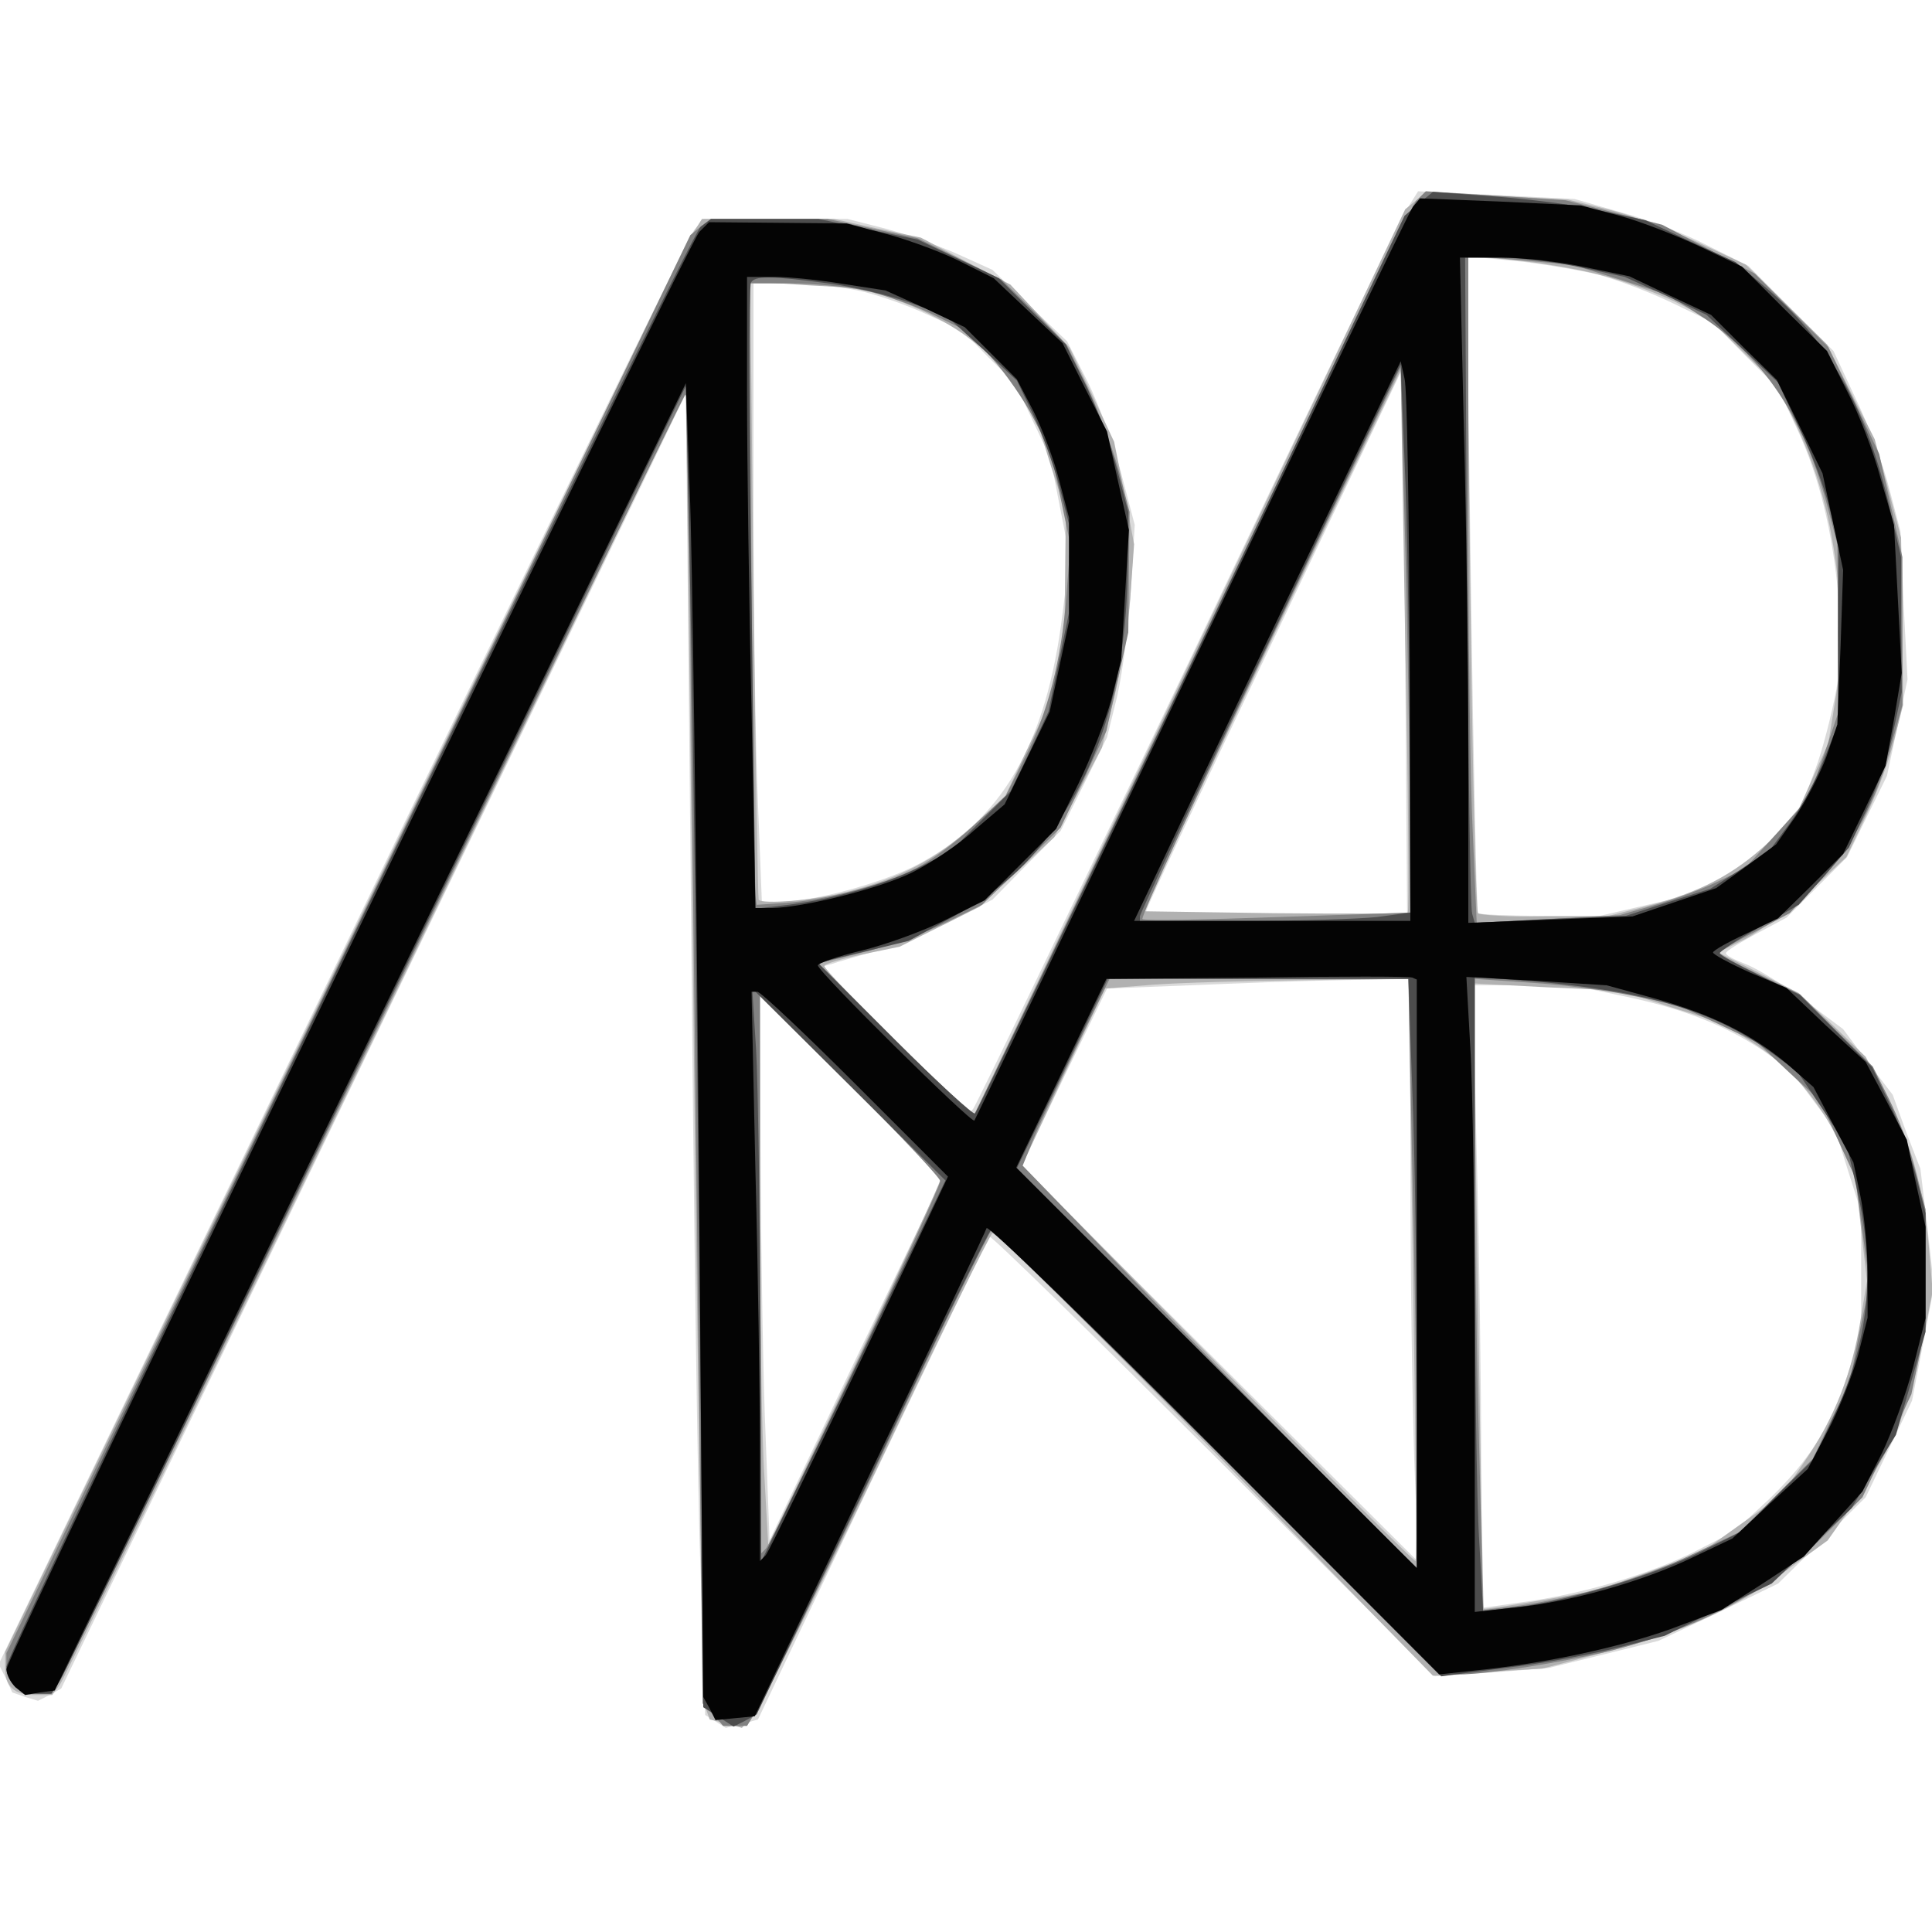 <?xml version="1.0"?><svg version="1.2" baseProfile="tiny-ps" viewBox="0 0 300 300" xmlns="http://www.w3.org/2000/svg" xmlns:xlink="http://www.w3.org/1999/xlink"><rect x="0" y="0" width="300" height="300" fill="#333333" stroke="none"/><title>Drachir000</title><g><g fill="#fff" transform="matrix(.1 0 0 -.1 0 300)"><path d="M0 1500V0h3000v3000H0V1500z"/></g><g fill="#dadada" transform="matrix(.1 0 0 -.1 0 300)"><path d="M2187 2679c-9-13-163-332-342-709-180-377-330-688-334-692l-7-8-114 115-114 114 15 4c8 3 41 12 74 22 33 9 86 31 118 48l58 30 53 54 53 53 36 72 36 73 16 65c8 36 18 110 21 165l6 100-21 80c-12 44-35 108-52 142l-32 63-58 55-58 56-53 24c-29 13-80 31-113 40l-59 15h-223l-15-17c-8-10-255-515-547-1122L-2 416l11-22 10-22 20-7 20-6 18 9 18 10 485 1006 485 1005 8-807c4-444 10-906 15-1026l7-219 16-10 16-10 25 6 25 7 177 372c98 205 180 375 182 378 3 2 159-151 349-340l343-343 89 6 88 7 85 21 85 21 93 44 93 45 68 67 68 67 36 75 36 75 17 88 17 89-10 91-11 92-22 57-21 58-39 51-38 51-59 44c-32 24-73 49-90 56-18 7-33 14-33 18 0 3 21 16 47 30l47 25 47 47 47 47 31 63 31 63 16 75 16 75-6 115-5 115-17 65c-9 36-32 99-52 140l-35 75-66 66-66 66-62 31c-34 18-94 41-135 52l-73 21-121 6-122 6-15-24zm293-105c30-8 83-28 118-45l62-30 50-51 51-51 29-62c34-72 56-160 65-265l7-75-11-68c-7-37-21-92-32-121l-20-54-38-44-39-44-49-27-50-27-69-16-69-16h-93c-52 0-95 2-97 4-2 1-7 232-11 512l-7 508 74-7c41-4 99-14 129-21zm-1148-25c29-6 77-23 107-37l55-25 41-42 42-41 27-58 27-57 15-77 15-77-11-87c-25-205-95-324-230-393-54-27-157-55-206-55h-31l-6 152c-4 83-7 299-7 480v328h55c29 0 78-5 107-11zm850-571 3-398h-405v6c0 4 89 194 198 422l197 414 2-23c1-13 4-203 5-421zm8-790c0-161 3-365 6-453l6-160-308 307-308 307 66 138 67 138 128 5c70 3 176 7 236 8l107 2v-292zm327 266c94-19 162-46 220-85l44-31 34-46 35-47 20-64 20-63V932l-19-61c-26-83-60-137-123-198l-55-51-61-31c-69-35-177-67-269-79l-63-9v221c0 122-3 339-7 484l-6 262h154l76-16zM1329 890l-134-282-6 158c-4 88-7 278-8 424l-1 265 142-142 142-142-135-281z"/></g><g fill="#b1b1b1" transform="matrix(.1 0 0 -.1 0 300)"><path d="m2199 2689-17-14-333-700c-183-385-334-702-336-705-4-5-233 221-233 230 0 3 26 11 59 18l58 12 62 31 62 31 58 54 58 54 37 69 37 70 18 73c10 40 22 111 26 158l6 85-15 80-16 79-34 73-35 73-46 49-46 49-69 36-70 37-67 14-68 15h-205l-14-22c-8-13-252-513-541-1113L8 435v-23c-1-31 14-44 47-44h26l12 16c7 10 228 466 492 1013l480 996 2-149c1-82 7-539 12-1015 6-476 13-873 17-882l6-17 25-6 25-7 18 19c10 11 95 182 191 382 95 200 176 365 180 367 4 3 159-151 346-341l338-346 85 6 85 5 95 25c118 29 207 69 286 129l62 45 45 64c54 76 84 146 103 248l15 75-6 70c-8 91-29 166-67 237l-31 57-52 50-52 49-63 32-62 31 42 21c23 12 68 45 100 74l57 53 30 63c17 35 37 88 44 118l14 55-1 130-2 130-20 76-21 77-37 73-37 74-63 62-63 62-73 34c-40 19-102 42-138 51l-65 16-110 6-110 6-16-13zm286-116c33-8 85-27 115-41l54-27 53-52 53-52 30-63c38-82 57-159 66-261l6-82-11-75-12-74-26-58-26-58-42-39c-53-49-106-77-188-98l-62-16h-97c-54-1-100 2-103 5s-9 234-12 513l-6 508 74-7c41-4 101-14 134-23zm-1082-43c32-12 77-36 100-54l42-32 33-48 32-49 22-71 23-71-1-90-1-90-12-60-13-60-34-71-34-72-50-45c-58-52-111-80-195-102-51-13-131-20-137-12-1 1-5 217-8 481l-5 479 90-6 90-5 58-22zm783-947c-2-2-95-2-208-1l-204 3 200 420 201 420 7-419c5-231 6-421 4-423zm8-554c4-248 6-452 4-453s-140 137-307 306l-304 308 64 138 65 137 75 6c40 3 146 6 235 7l161 2 7-451zm401 407 80-25 45-29c59-37 107-93 137-158l24-52 9-81 9-80-10-61c-13-82-41-153-86-218l-36-53-63-45-63-45-81-30-81-29-86-15c-47-8-87-14-89-13-1 2-5 221-9 487l-8 484 114-6 114-5 80-26zm-1135-268c0-5-60-134-133-288l-134-280-6 107c-4 58-7 250-7 427v321l140-140c77-77 140-143 140-147z"/></g><g fill="#828282" transform="matrix(.1 0 0 -.1 0 300)"><path d="M2199 2688c-8-9-165-330-348-714-184-385-335-701-338-704-2-2-57 49-123 115l-119 119 72 18c40 10 97 31 127 46l55 27 61 60 61 60 36 75 35 75 17 76 17 77 1 93 1 94-17 65c-10 36-32 94-49 130l-32 65-50 51-51 50-65 32-65 32-70 15-70 15h-181l-16-12-16-13-531-1101L10 433v-19c0-26 19-44 46-44h22l11 13c6 8 226 460 490 1006 263 546 482 995 485 998 3 4 6-63 6-148s5-543 11-1019l10-865 16-17 16-18h37l19 31c11 17 95 190 188 385 92 195 170 354 173 354s160-155 350-345l344-345h31c45 0 162 19 233 36 143 36 252 95 340 185l54 54 38 80 38 80 11 53 11 53v181l-16 61c-8 33-27 83-41 111l-25 50-57 56-56 56-62 30c-34 16-62 31-62 34-1 3 24 18 54 33l54 29 45 48c53 56 90 127 113 213l17 62v230l-18 80-18 80-39 83-40 83-57 57-57 57-72 38-72 38-75 19-75 19-108 7-109 7-15-15zm316-122 75-24 50-32c95-61 160-156 196-290l17-65 1-130 1-130-23-68-24-67-49-54-50-55-44-21c-25-12-69-28-98-36l-52-15-111-6-111-6-6 138c-4 76-7 309-7 518v380l80-7 81-7 74-23zm-1173-17c29-6 77-23 106-37l53-26 39-42c21-23 51-66 65-94l27-52 15-72 15-71-6-80c-8-101-29-183-66-254l-28-56-50-47c-27-25-67-55-89-66-48-25-142-50-203-54l-45-3-2 15c-1 8-4 225-6 483l-4 467h63c35 0 87-5 116-11zm847-780 1-186-206-7c-113-4-208-6-210-3-3 3 86 196 198 431l203 426 6-237c4-131 7-322 8-424zm4-581c4-161 7-367 7-458V566l-66 64c-36 36-174 176-306 312l-240 248 15 37c8 21 39 86 68 146l52 107h464l6-292zm341 266 69-14 63-29 63-30 49-46 49-45 27-60 27-59 11-83 11-83-16-76-15-77-29-58-28-59-57-57-57-57-74-35c-77-37-184-68-273-80l-51-6-6 247c-4 137-7 357-7 491v242l88-6c48-3 118-12 156-20zm-1074-288c0-13-259-558-271-571l-9-9v869l140-140c77-77 140-144 140-149z"/></g><g fill="#4d4d4d" transform="matrix(.1 0 0 -.1 0 300)"><path d="m2203 2684-22-19-331-695c-182-382-333-696-336-699-2-3-59 49-124 114l-120 120 71 17 70 17 59 32c79 42 130 87 174 154 71 106 105 232 107 390l1 90-17 65c-9 36-31 94-48 130l-32 65-52 51-52 52-63 30-63 30-77 16-77 16h-167l-16-12C1069 2632 10 436 10 412c0-25 20-42 47-42h23l14 22c8 13 229 470 492 1016l479 993 7-328c4-180 10-642 14-1026l6-698 24-15 23-15 18 9 18 10 180 376c98 207 181 376 184 376s162-156 352-346l347-347 98 13c55 6 133 21 174 31l75 19 83 41 83 40 62 59 62 58 34 57 35 57 23 80 23 80v184l-15 59c-9 33-27 84-42 114l-26 54-56 56-56 56-62 30c-35 17-63 32-63 35 1 3 28 21 62 40l61 35 39 44 39 45 28 60c16 34 35 88 41 121l13 60-1 105v105l-20 86c-36 150-95 253-192 334l-45 38-70 32-70 33-70 15c-38 9-113 18-165 22l-95 7-22-18zm251-99 69-15 64-29 63-30 56-53 55-52 33-71c19-38 40-95 47-125l14-55-1-140v-140l-22-55c-12-31-36-75-52-97l-31-42-46-31-47-30-66-21-65-21-117-5-118-6-4 14c-3 8-6 240-8 517l-3 502h55c30 0 86-7 124-15zm-1168-25c39-5 96-19 127-30l57-21 55-50 54-50 25-52c14-29 32-79 41-112l15-59v-137l-16-77-16-77-29-62-30-62-46-46-46-46-46-24c-55-28-136-51-207-60l-51-6-6 482c-4 265-4 486-1 490 6 11 30 11 120-1zm903-701 1-276-52-7c-29-3-124-6-210-6h-158v7c0 4 91 199 203 432l202 425 6-150c4-82 7-273 8-425zm4-551c4-95 7-301 7-458V565l-310 310-311 311 71 147 70 147h467l6-172zm352 145c86-19 144-44 202-85l44-32 39-58 38-58 16-69c29-127 18-236-37-351l-30-65-57-56-56-57-62-31c-71-36-203-76-283-86l-56-7-6 108c-4 59-7 280-7 492v385l93-7c50-4 123-14 162-23zM1383 991c-46-97-110-230-143-296l-58-120-1 351c-1 193-4 393-7 445l-6 94 150-149 150-149-85-176z"/></g><g fill="#040404" transform="matrix(.1 0 0 -.1 0 300)"><path d="M2194 2679c-6-8-160-329-344-714-183-385-335-702-337-705-4-5-243 231-243 241 0 3 30 14 68 23 37 9 95 30 129 47l62 31 56 56 55 55 35 71c19 39 42 98 51 131l15 60 6 101 6 101-17 76-17 77-35 69-34 68-53 50-54 51-50 25c-27 14-78 33-114 43l-64 17-107 1-107 1-15-15C1067 2620 10 429 10 408c0-8 7-21 14-28l15-12 23 4 23 3 490 1015 490 1015 6-166c4-92 10-551 14-1020l7-854 10-18 9-18 30 3 31 3 178 375c99 206 181 379 182 383 2 5 161-149 353-342l350-351 55 6c110 11 224 36 303 64l80 30 64 41 64 42 45 50 46 51 30 59c16 33 38 93 49 135l19 75v142l-15 68-14 67-32 61-32 60-62 57-61 58-57 24c-31 14-57 28-57 31s23 16 51 29l50 24 51 50 50 50 33 68 33 69 13 72 12 72-6 115-6 115-21 73c-11 41-34 101-52 135l-31 62-66 65-66 66-65 31c-36 17-92 39-125 48l-60 16-125 6-125 5-11-13zm268-94 68-14 63-30 64-30 51-51 51-50 36-73 35-72 16-75 16-75-4-120-5-120-17-50c-10-27-32-69-48-93l-30-43-46-34-47-34-65-22-65-22-127-5-128-5v254c0 140-3 372-7 517l-6 262h64c35 0 94-7 131-15zm-1152-26 65-10 62-28 61-29 41-41 40-40 26-50c14-28 32-76 40-108l15-57v-161l-15-70-15-70-35-72-35-72-47-40c-25-23-69-52-97-66-51-25-168-54-217-55h-26l-6 308c-4 169-7 389-7 490v182h43c23 0 71-5 107-11zm879-581 1-408h-429l75 158c41 86 134 282 207 434l132 277 6-27c4-15 7-210 8-434zm11-956V565l-311 311-311 311 70 146 70 147 234 2c128 2 236 2 241 0l7-3v-457zm368 428c90-25 154-57 208-103l40-35 31-59 31-58 11-53c6-29 11-83 11-120v-68l-15-59c-9-32-30-85-47-117l-31-59-59-54-58-54-63-30c-77-37-191-69-274-77l-63-7v385c0 212-3 434-7 493l-6 108 109-6 109-7 73-20zm-1239-134 143-143-137-289c-76-159-141-293-146-299l-9-9v164c0 91-3 290-7 443l-6 277h9c5 0 74-65 153-144z"/></g></g></svg>
